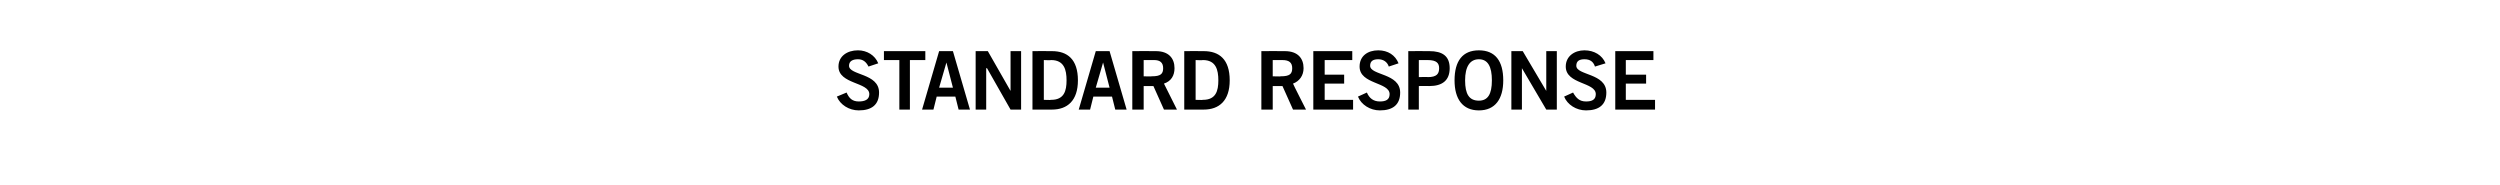 <?xml version="1.0" standalone="no"?><!DOCTYPE svg PUBLIC "-//W3C//DTD SVG 1.1//EN" "http://www.w3.org/Graphics/SVG/1.1/DTD/svg11.dtd"><svg xmlns="http://www.w3.org/2000/svg" version="1.1" width="308px" height="22.8px" viewBox="0 0 308 22.8"><desc>Standard Response</desc><defs/><g id="Polygon21620"><path d="m107 8.2c-.3-.6-.7-.9-1.3-.9c-.6 0-1.1.2-1.1.8c0 1.2 3.7.9 3.7 3.3c0 1.5-.9 2.2-2.5 2.2c-1.2 0-2.3-.7-2.7-1.7c0 0 1.2-.5 1.2-.5c.3.7.7 1.1 1.5 1.1c.7 0 1.3-.2 1.3-.9c0-1.5-3.8-1.2-3.8-3.4c0-1.3 1.1-2 2.4-2c1.1 0 2.1.6 2.5 1.6c0 0-1.2.4-1.2.4zm7-1.9l0 1.1l-1.9 0l0 6.1l-1.3 0l0-6.1l-1.9 0l0-1.1l5.1 0zm1.7 4.5l1.7 0l-.8-3.1l0 0l-.9 3.1zm0-4.5l1.7 0l2.1 7.2l-1.4 0l-.4-1.6l-2.3 0l-.4 1.6l-1.4 0l2.1-7.2zm4.5 7.2l0-7.2l1.5 0l2.8 4.9l0 0l0-4.9l1.3 0l0 7.2l-1.3 0l-2.9-5.1l-.1 0l0 5.1l-1.3 0zm7-7.2c0 0 2.37-.02 2.4 0c1.9 0 3.2 1 3.2 3.6c0 2.5-1.3 3.6-3.2 3.6c-.03 0-2.4 0-2.4 0l0-7.2zm1.4 6c0 0 .88.04.9 0c1.6 0 1.9-1.1 1.9-2.4c0-1.3-.3-2.5-1.9-2.5c-.02.04-.9 0-.9 0l0 4.9zm6.4-1.5l1.7 0l-.8-3.1l0 0l-.9 3.1zm0-4.5l1.7 0l2.1 7.2l-1.4 0l-.4-1.6l-2.3 0l-.4 1.6l-1.4 0l2.1-7.2zm4.5 7.2l0-7.2c0 0 2.9-.02 2.9 0c1.6 0 2.3.9 2.3 2.1c0 .9-.4 1.6-1.3 1.9c-.01-.02 1.6 3.2 1.6 3.2l-1.6 0l-1.3-2.9l-1.2 0l0 2.9l-1.4 0zm1.4-4.1c0 0 1.02.04 1 0c1.1 0 1.4-.3 1.4-1c0-.7-.4-1-1.1-1c-.04 0-1.3 0-1.3 0l0 2zm5-3.1c0 0 2.36-.02 2.4 0c1.9 0 3.2 1 3.2 3.6c0 2.5-1.3 3.6-3.2 3.6c-.04 0-2.4 0-2.4 0l0-7.2zm1.4 6c0 0 .87.04.9 0c1.6 0 1.9-1.1 1.9-2.4c0-1.3-.3-2.5-1.9-2.5c-.03.04-.9 0-.9 0l0 4.9zm8.1 1.2l0-7.2c0 0 2.87-.02 2.9 0c1.6 0 2.3.9 2.3 2.1c0 .9-.5 1.6-1.3 1.9c-.04-.02 1.6 3.2 1.6 3.2l-1.6 0l-1.3-2.9l-1.2 0l0 2.9l-1.4 0zm1.4-4.1c0 0 .99.04 1 0c1.1 0 1.4-.3 1.4-1c0-.7-.4-1-1.2-1c.03 0-1.2 0-1.2 0l0 2zm5 4.1l0-7.2l4.8 0l0 1.1l-3.4 0l0 1.8l2.4 0l0 1.1l-2.4 0l0 2l3.5 0l0 1.2l-4.9 0zm9.3-5.3c-.2-.6-.7-.9-1.3-.9c-.6 0-1 .2-1 .8c0 1.2 3.7.9 3.7 3.3c0 1.5-.9 2.2-2.5 2.2c-1.2 0-2.3-.7-2.7-1.7c0 0 1.1-.5 1.1-.5c.3.7.8 1.1 1.6 1.1c.7 0 1.2-.2 1.2-.9c0-1.5-3.7-1.2-3.7-3.4c0-1.3 1-2 2.3-2c1.2 0 2.1.6 2.5 1.6c0 0-1.2.4-1.2.4zm2.4 5.3l0-7.2c0 0 2.59-.02 2.6 0c1.6 0 2.5.6 2.5 2.1c0 1.5-.9 2.2-2.5 2.2c-.01-.02-1.3 0-1.3 0l0 2.9l-1.3 0zm1.3-4c0 0 1.13-.04 1.1 0c1.1 0 1.4-.4 1.4-1.1c0-.6-.3-1-1.4-1c.03 0-1.1 0-1.1 0l0 2.1zm7.4-2.2c-1.1 0-1.7.9-1.7 2.6c0 1.7.5 2.5 1.7 2.5c1.1 0 1.6-.8 1.6-2.5c0-1.7-.5-2.6-1.6-2.6zm0 6.3c-2 0-3-1.4-3-3.7c0-2.4 1-3.7 3-3.7c2 0 3 1.3 3 3.7c0 2.3-1 3.7-3 3.7zm4-.1l0-7.2l1.4 0l2.9 4.9l0 0l0-4.9l1.3 0l0 7.2l-1.3 0l-3-5.1l0 0l0 5.1l-1.3 0zm10.3-5.3c-.2-.6-.6-.9-1.3-.9c-.6 0-1 .2-1 .8c0 1.2 3.7.9 3.7 3.3c0 1.5-.9 2.2-2.5 2.2c-1.2 0-2.3-.7-2.7-1.7c0 0 1.1-.5 1.1-.5c.4.7.8 1.1 1.6 1.1c.7 0 1.2-.2 1.2-.9c0-1.5-3.7-1.2-3.7-3.4c0-1.3 1.1-2 2.3-2c1.2 0 2.2.6 2.6 1.6c0 0-1.3.4-1.3.4zm2.5 5.3l0-7.2l4.7 0l0 1.1l-3.4 0l0 1.8l2.5 0l0 1.1l-2.5 0l0 2l3.6 0l0 1.2l-4.9 0z" stroke="none" fill="#000000"/></g></svg>